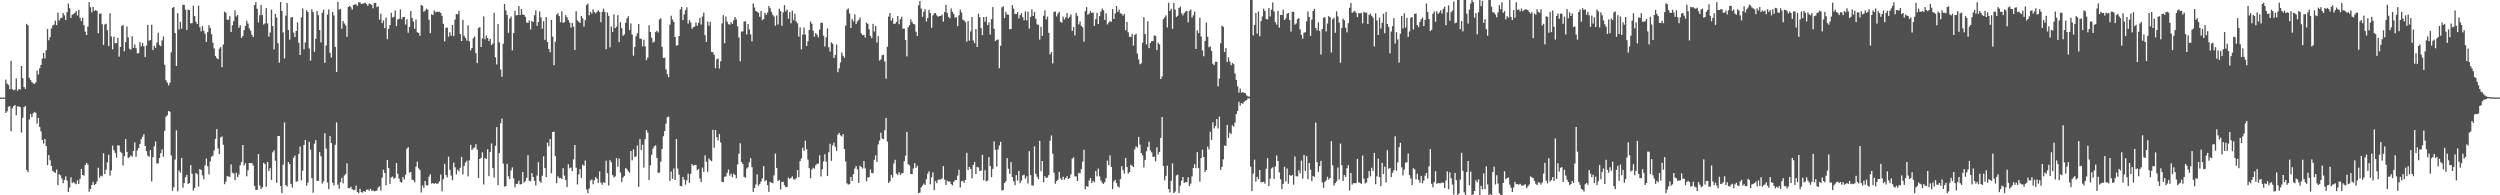 <svg xmlns="http://www.w3.org/2000/svg" width="1920" height="150"><path fill="#4f4f4f" d="M0 74.966h1v1H0zM1 74.963h1v1H1zM2 74.934h1v1H2zM3 74.889h1v1H3zM4 61.21h1v25.499H4zM5 64.241h1v21.268H5zM6 65.216h1v16.768H6zM7 68.434h1v13.023H7zM8 46.672h1v54.196H8zM9 68.507h1v14.677H9zM10 69.324h1v12.19H10zM11 68.815h1v11.831H11zM12 60.22h1v28.352H12zM13 69.734h1v11.912H13zM14 68.334h1v13.459H14zM15 68.833h1v13.383H15zM16 50.695h1v51.178H16zM17 60.077h1v30.335H17zM18 66.798h1v15.483H18zM19 68.25h1v13.084H19zM20 18.321h1v112.176H20zM21 19.421h1v112.847H21zM22 59.743h1v32.038H22zM23 61.499h1v25.998H23zM24 63.097h1v26.848H24zM25 64.012h1v23.057H25zM26 64.516h1v21.385H26zM27 63.337h1v23.343H27zM28 54.242h1v40.685H28zM29 57.23h1v33.355H29zM30 52.463h1v45.094H30zM31 49.858h1v51.118H31zM32 44.999h1v62.498H32zM33 40.725h1v69.581H33zM34 44.868h1v61.774H34zM35 38.553h1v73.608H35zM36 22.228h1v104.597H36zM37 30.91h1v88.193H37zM38 28.468h1v94.605H38zM39 21.932h1v105.484H39zM40 19.579h1v111.625H40zM41 18.935h1v113.075H41zM42 15.862h1v116.936H42zM43 19.271h1v110.979H43zM44 9.74h1v132.379H44zM45 15.785h1v117.983H45zM46 13.954h1v120.728H46zM47 13.656h1v123.399H47zM48 10.05h1v130.644H48zM49 11.8h1v126.365H49zM50 15.343h1v120.13H50zM51 9.39h1v129.32H51zM52 2.782h1v144.571H52zM53 6.31h1v137.725H53zM54 13.732h1v122.483H54zM55 11.235h1v129.427H55zM56 10.83h1v128.881H56zM57 9.837h1v130.956H57zM58 8.545h1v132.99H58zM59 11.949h1v126.594H59zM60 7.519h1v133.739H60zM61 13.745h1v123.638H61zM62 16.164h1v113.58H62zM63 13.662h1v120.774H63zM64 19.333h1v115.509H64zM65 24.304h1v102.433H65zM66 26.892h1v98.119H66zM67 20.453h1v105.918H67zM68 1.638h1v145.635H68zM69 5.544h1v139.573H69zM70 9.471h1v132.727H70zM71 5.363h1v134.313H71zM72 8.417h1v133.676H72zM73 7.735h1v133.566H73zM74 8.418h1v130.986H74zM75 25.51h1v103.324H75zM76 10.435h1v125.996H76zM77 10.372h1v124.516H77zM78 18.646h1v116.85H78zM79 34.494h1v83.181H79zM80 18.816h1v114.892H80zM81 18.211h1v112.124H81zM82 23.259h1v101.382H82zM83 35.413h1v83.407H83zM84 10.206h1v124.713H84zM85 28.013h1v102.886H85zM86 37.897h1v73.921H86zM87 28.18h1v87.178H87zM88 33.194h1v84.207H88zM89 33.081h1v87.904H89zM90 29.122h1v82.492H90zM91 43.471h1v68.315H91zM92 35.998h1v80.52H92zM93 20.067h1v97.364H93zM94 19.12h1v108.022H94zM95 39.296h1v80.699H95zM96 32.362h1v74.464H96zM97 20.332h1v96.36H97zM98 28.675h1v92.701H98zM99 37.422h1v83.189H99zM100 38.202h1v81.13H100zM101 27.835h1v92.411H101zM102 36.831h1v79.125H102zM103 34.195h1v75.189H103zM104 37.018h1v83.368H104zM105 41.006h1v74.563H105zM106 40.816h1v72.888H106zM107 32.285h1v78.353H107zM108 35.581h1v71.29H108zM109 33.061h1v72.015H109zM110 35.482h1v67.586H110zM111 43.841h1v68.282H111zM112 34.859h1v81.286H112zM113 19.08h1v100.485H113zM114 31.266h1v89.22H114zM115 30.695h1v84.578H115zM116 18.929h1v120.418H116zM117 38.511h1v82.227H117zM118 35.147h1v77.255H118zM119 36.708h1v71.948H119zM120 32.713h1v92.857H120zM121 25.138h1v100.295H121zM122 34.588h1v86.739H122zM123 35.508h1v82.108H123zM124 31.08h1v83.648H124zM125 28.005h1v92.316H125zM126 49.709h1v50.731H126zM127 61.661h1v27.998H127zM128 63.413h1v25.11H128zM129 65.561h1v19.71H129zM130 63.545h1v22.283H130zM131 40.151h1v79.174H131zM132 6.084h1v140.472H132zM133 5.34h1v138.427H133zM134 25.379h1v97.121H134zM135 50.706h1v49.414H135zM136 10.094h1v136.84H136zM137 22.637h1v108.269H137zM138 16.73h1v115.899H138zM139 22.044h1v99.237H139zM140 3.72h1v140.385H140zM141 3.832h1v136.744H141zM142 7.365h1v128.722H142zM143 22.975h1v111.271H143zM144 7.406h1v133.922H144zM145 7.742h1v132.759H145zM146 17.914h1v108.9H146zM147 17.84h1v115.697H147zM148 4.396h1v141.968H148zM149 12.352h1v132.002H149zM150 16.672h1v116.182H150zM151 18.418h1v115.418H151zM152 4.352h1v138.888H152zM153 20.869h1v108.983H153zM154 24.063h1v106.436H154zM155 20.091h1v114.623H155zM156 23.625h1v114.069H156zM157 25.98h1v101.084H157zM158 32.152h1v89.654H158zM159 24.71h1v103.029H159zM160 19.323h1v114.584H160zM161 21.517h1v102.442H161zM162 26.246h1v94.029H162zM163 32.721h1v86.856H163zM164 37.195h1v78.437H164zM165 42.948h1v63.717H165zM166 44.662h1v54.471H166zM167 45.48h1v68.483H167zM168 37.326h1v81.046H168zM169 36.164h1v69.357H169zM170 51.57h1v53.169H170zM171 34.184h1v77.006H171zM172 8.965h1v132.482H172zM173 9.842h1v129.612H173zM174 15.062h1v120.216H174zM175 15.289h1v120.326H175zM176 12.429h1v123.34H176zM177 24.615h1v101.593H177zM178 19.333h1v113.31H178zM179 16.28h1v116.865H179zM180 7.959h1v130.453H180zM181 12.667h1v119.994H181zM182 11.498h1v124.483H182zM183 21.335h1v112.663H183zM184 19.348h1v107.546H184zM185 29.086h1v95.384H185zM186 27.679h1v83.667H186zM187 23.123h1v103.89H187zM188 19.946h1v105.395H188zM189 15.934h1v119.486H189zM190 18.1h1v112.708H190zM191 21.858h1v103.324H191zM192 23.609h1v101.703H192zM193 26.717h1v98.497H193zM194 28.391h1v98.758H194zM195 3.869h1v138.933H195zM196 1.706h1v144.035H196zM197 6.717h1v139.192H197zM198 17.213h1v101.179H198zM199 11.688h1v130.8H199zM200 3.848h1v141.323H200zM201 11.61h1v132.23H201zM202 18.867h1v106.202H202zM203 18.039h1v107.954H203zM204 6.214h1v137.193H204zM205 18.011h1v106.357H205zM206 28.158h1v103.194H206zM207 24.935h1v104.26H207zM208 7.4h1v130.704H208zM209 20.065h1v96.919H209zM210 37.917h1v77.468H210zM211 10.714h1v112.746H211zM212 13.433h1v126.97H212zM213 33.196h1v71.247H213zM214 48.143h1v56.308H214zM215 1.608h1v141.184H215zM216 8.47h1v139.82H216zM217 24.939h1v101.51H217zM218 44.868h1v49.231H218zM219 12.025h1v130.169H219zM220 2.33h1v140.939H220zM221 23.105h1v101.347H221zM222 30.396h1v95.658H222zM223 13.511h1v127.772H223zM224 13.058h1v131.002H224zM225 25.038h1v96.16H225zM226 28.477h1v91.026H226zM227 23.78h1v115.849H227zM228 17.166h1v122.012H228zM229 32.81h1v85.434H229zM230 42.294h1v70.246H230zM231 13.367h1v125.176H231zM232 6.523h1v124.591H232zM233 37.82h1v73.502H233zM234 32.567h1v74.973H234zM235 7.836h1v134.782H235zM236 9.246h1v130.924H236zM237 37.172h1v71.704H237zM238 46.537h1v68.48H238zM239 7.169h1v129.624H239zM240 9.329h1v138.661H240zM241 39.854h1v70.487H241zM242 29.815h1v77.714H242zM243 8.444h1v130.454H243zM244 11.688h1v127.267H244zM245 23.084h1v93.761H245zM246 32.558h1v87.465H246zM247 9.763h1v131.119H247zM248 7.371h1v131.937H248zM249 48.277h1v54.013H249zM250 34.935h1v79.191H250zM251 11.144h1v128.989H251zM252 7.209h1v138.068H252zM253 40.546h1v63.938H253zM254 44.168h1v65.701H254zM255 9.185h1v131.208H255zM256 11.856h1v130.516H256zM257 36.038h1v75.165H257zM258 55.221h1v38.761H258zM259 1.41h1v140.414H259zM260 7.39h1v137.66H260zM261 6.795h1v133.146H261zM262 21.989h1v114.538H262zM263 16.164h1v124.673H263zM264 18.034h1v116.709H264zM265 19.499h1v114.168H265zM266 28.31h1v97.165H266zM267 5.305h1v139.16H267zM268 4.536h1v140.03H268zM269 5.586h1v137.84H269zM270 7.434h1v137.84H270zM271 3.798h1v142.329H271zM272 3.453h1v142.387H272zM273 3.298h1v139.261H273zM274 4.572h1v142.889H274zM275 1.682h1v146.672H275zM276 1.881h1v143.056H276zM277 3.072h1v144.434H277zM278 2.803h1v145.168H278zM279 2.531h1v144.154H279zM280 2.064h1v145.342H280zM281 3.093h1v142.738H281zM282 4.561h1v140.934H282zM283 2.636h1v143.874H283zM284 3.081h1v141.909H284zM285 3.827h1v142.717H285zM286 6.408h1v139.831H286zM287 2.312h1v144.66H287zM288 2.177h1v144.47H288zM289 5.496h1v140.864H289zM290 4.933h1v139.075H290zM291 15.036h1v128.075H291zM292 10.522h1v135.882H292zM293 17.755h1v118.648H293zM294 15.674h1v114.679H294zM295 21.652h1v111.226H295zM296 13.475h1v128.738H296zM297 30.112h1v92.806H297zM298 22.212h1v106.88H298zM299 19.286h1v121.987H299zM300 9.825h1v126.445H300zM301 13.491h1v122.073H301zM302 12.923h1v124.293H302zM303 7.925h1v128.604H303zM304 20.063h1v105.184H304zM305 14.993h1v118.471H305zM306 14.416h1v122.823H306zM307 7.217h1v132.452H307zM308 14.694h1v125.58H308zM309 13.063h1v122.856H309zM310 12.925h1v124.968H310zM311 18.867h1v115.325H311zM312 14.788h1v99.475H312zM313 25.117h1v87.892H313zM314 20.712h1v111.9H314zM315 8.427h1v123.622H315zM316 13.794h1v124.212H316zM317 16.52h1v121.892H317zM318 22.069h1v117.93H318zM319 14.984h1v113.054H319zM320 24.732h1v99.454H320zM321 25.296h1v104.015H321zM322 27.431h1v103.089H322zM323 3.827h1v144.051H323zM324 4.454h1v137.927H324zM325 8.955h1v135.342H325zM326 8.126h1v130.805H326zM327 6.583h1v135.722H327zM328 7.491h1v134.847H328zM329 15.137h1v120.599H329zM330 25.424h1v108.424H330zM331 10.956h1v129.989H331zM332 11.577h1v128.998H332zM333 8.011h1v133.275H333zM334 9.48h1v131.068H334zM335 8.836h1v132.515H335zM336 9.244h1v131.57H336zM337 8.955h1v130.391H337zM338 9.941h1v124.091H338zM339 12.135h1v134.784H339zM340 18.259h1v119.41H340zM341 31.813h1v94.017H341zM342 21.299h1v113.12H342zM343 21.146h1v115.076H343zM344 28.173h1v92.223H344zM345 24.746h1v105.59H345zM346 27.361h1v107.52H346zM347 19.192h1v119.248H347zM348 27.75h1v97.173H348zM349 14.994h1v113.536H349zM350 10.768h1v123.17H350zM351 10.981h1v119.329H351zM352 8.369h1v123.245H352zM353 26.168h1v102.65H353zM354 31.493h1v89.016H354zM355 15.267h1v118.712H355zM356 27.458h1v99.966H356zM357 29.012h1v95.794H357zM358 31.205h1v92.173H358zM359 19.466h1v115.94H359zM360 31.722h1v91.409H360zM361 38.66h1v72.549H361zM362 36.845h1v78.419H362zM363 29.458h1v84.442H363zM364 28.053h1v85.216H364zM365 40.816h1v69.909H365zM366 48.496h1v66.396H366zM367 21.579h1v115.061H367zM368 20.783h1v101.327H368zM369 36.105h1v85.079H369zM370 29.475h1v87.535H370zM371 12.602h1v129.079H371zM372 30.206h1v91.081H372zM373 27.306h1v94.904H373zM374 29.181h1v85.459H374zM375 31.547h1v103.796H375zM376 29.882h1v86.808H376zM377 34.625h1v75.551H377zM378 33.433h1v95.686H378zM379 9.884h1v126.466H379zM380 44.014h1v67.937H380zM381 49.437h1v48.186H381zM382 18.39h1v123.784H382zM383 32.56h1v84.991H383zM384 53.344h1v41.384H384zM385 58.952h1v32.147H385zM386 33.621h1v92.016H386zM387 3.097h1v140.215H387zM388 7.98h1v134.916H388zM389 11.507h1v114.288H389zM390 25.167h1v110.199H390zM391 14.328h1v123.202H391zM392 12.689h1v118.178H392zM393 38.663h1v89.903H393zM394 25.329h1v111.656H394zM395 8.291h1v135.602H395zM396 11.754h1v129.546H396zM397 11.626h1v129.457H397zM398 4.593h1v134.185H398zM399 11.575h1v130.118H399zM400 6.873h1v134.514H400zM401 11.05h1v120.99H401zM402 11.471h1v128.811H402zM403 12.935h1v126.106H403zM404 17.316h1v119.191H404zM405 17.565h1v101.688H405zM406 15.682h1v123.135H406zM407 22.62h1v116.631H407zM408 16.101h1v116.801H408zM409 16.95h1v119.006H409zM410 11.709h1v127.123H410zM411 8.008h1v134.506H411zM412 19.796h1v115H412zM413 16.932h1v107.682H413zM414 8.821h1v130.398H414zM415 13.366h1v127.027H415zM416 22.017h1v112.945H416zM417 16.343h1v103.702H417zM418 30.568h1v98.493H418zM419 13.12h1v122.914H419zM420 32.205h1v77.393H420zM421 37.583h1v74.814H421zM422 40.092h1v66.728H422zM423 15.35h1v117.699H423zM424 28.145h1v73.212H424zM425 50.077h1v51.049H425zM426 32.037h1v87.884H426zM427 11.195h1v129.573H427zM428 10.192h1v125.229H428zM429 12.401h1v124.431H429zM430 17.027h1v119.557H430zM431 8.711h1v128.774H431zM432 17.608h1v111.528H432zM433 17.014h1v117.869H433zM434 11.559h1v126.803H434zM435 13.266h1v130.399H435zM436 15.462h1v110.682H436zM437 17.352h1v111.879H437zM438 21.208h1v107.421H438zM439 17.569h1v113.879H439zM440 20.43h1v102.006H440zM441 38.402h1v72.98H441zM442 8.692h1v120.099H442zM443 15.672h1v126.014H443zM444 16.71h1v117.242H444zM445 17.633h1v112.205H445zM446 12.291h1v124.294H446zM447 14.092h1v112.375H447zM448 20.359h1v106.978H448zM449 15.465h1v107.816H449zM450 3.867h1v141.576H450zM451 2.741h1v145.56H451zM452 11.774h1v133.089H452zM453 9.05h1v129.524H453zM454 10.515h1v127.312H454zM455 7.194h1v134.323H455zM456 9.25h1v129.092H456zM457 10.299h1v125.755H457zM458 9.077h1v128.153H458zM459 7.889h1v132.479H459zM460 9.195h1v122.48H460zM461 17.027h1v123.259H461zM462 9.038h1v132.911H462zM463 6.611h1v133.429H463zM464 9.106h1v131.238H464zM465 37.77h1v85.61H465zM466 9.558h1v123.413H466zM467 12.189h1v130.249H467zM468 36.372h1v86.625H468zM469 20.306h1v104.293H469zM470 24.457h1v109.987H470zM471 11.123h1v125.154H471zM472 21.604h1v113.861H472zM473 20.458h1v100.972H473zM474 11.586h1v116.509H474zM475 32.298h1v89.512H475zM476 17.055h1v115.353H476zM477 21.682h1v118.215H477zM478 27.479h1v108.884H478zM479 26.426h1v108.628H479zM480 17.603h1v111.514H480zM481 14.115h1v115.806H481zM482 12.483h1v119.033H482zM483 23.088h1v109.538H483zM484 17.954h1v98.026H484zM485 26.55h1v96.566H485zM486 42.756h1v71.922H486zM487 36.015h1v84.49H487zM488 27.855h1v92.242H488zM489 25.595h1v86.196H489zM490 18.363h1v125.154H490zM491 29.632h1v77.169H491zM492 29.921h1v85.305H492zM493 35.626h1v75.483H493zM494 30.591h1v98.14H494zM495 35.608h1v71.229H495zM496 46.176h1v53.699H496zM497 44.178h1v57.706H497zM498 19.42h1v118.87H498zM499 24.601h1v102.442H499zM500 29.032h1v89.851H500zM501 32.706h1v81.434H501zM502 31.956h1v80.425H502zM503 24.533h1v87.09H503zM504 23.608h1v97.676H504zM505 24.986h1v107.885H505zM506 14.891h1v117.563H506zM507 14.075h1v110.062H507zM508 36.028h1v78.342H508zM509 44.515h1v60.147H509zM510 44.282h1v56.374H510zM511 53.224h1v41.744H511zM512 56.984h1v33.07H512zM513 59.291h1v30.261H513zM514 18.965h1v119.983H514zM515 12.109h1v119.613H515zM516 15.008h1v122.386H516zM517 16.782h1v112.619H517zM518 28.37h1v109.844H518zM519 35.14h1v71.623H519zM520 34.716h1v94.776H520zM521 27.691h1v106.432H521zM522 7.205h1v135.566H522zM523 5.378h1v137.709H523zM524 15.48h1v120.413H524zM525 11.078h1v126.872H525zM526 7.731h1v134.084H526zM527 5.565h1v132.856H527zM528 18.135h1v115.224H528zM529 15.46h1v124.977H529zM530 17.253h1v116.223H530zM531 22.089h1v103.973H531zM532 20.889h1v106.381H532zM533 20.382h1v106.337H533zM534 17.249h1v109.443H534zM535 19.76h1v110.99H535zM536 17.513h1v112.228H536zM537 13.718h1v123.413H537zM538 18.821h1v120.934H538zM539 12.685h1v116.054H539zM540 9.659h1v122.304H540zM541 26.992h1v92.29H541zM542 32.189h1v92.071H542zM543 16.546h1v115.389H543zM544 19.784h1v101.961H544zM545 16.798h1v106.24H545zM546 39.857h1v84.008H546zM547 40.072h1v59.61H547zM548 42.037h1v71.403H548zM549 52.379h1v47.533H549zM550 45.589h1v59.734H550zM551 44.951h1v62.976H551zM552 52.619h1v50.322H552zM553 47.096h1v62.373H553zM554 17.994h1v121.706H554zM555 11.61h1v128.236H555zM556 33.182h1v102.598H556zM557 12.63h1v122.846H557zM558 16.582h1v116.165H558zM559 18.599h1v111.609H559zM560 18.949h1v115.924H560zM561 16.967h1v116.437H561zM562 18.426h1v117.667H562zM563 15.626h1v117.717H563zM564 13.034h1v121.362H564zM565 14.879h1v122.042H565zM566 20.177h1v106.137H566zM567 28.768h1v89.357H567zM568 47.055h1v62.953H568zM569 24.244h1v100.177H569zM570 24.11h1v101.904H570zM571 16.599h1v119.188H571zM572 16.313h1v120.19H572zM573 26.46h1v102.981H573zM574 18.431h1v110.006H574zM575 22.621h1v102.012H575zM576 26.379h1v95.143H576zM577 31.738h1v96.734H577zM578 2.675h1v144.661H578zM579 5.716h1v138.645H579zM580 8.432h1v133.257H580zM581 9.13h1v124.796H581zM582 9.807h1v132.771H582zM583 12.861h1v128.575H583zM584 8.402h1v131.072H584zM585 15.464h1v121.525H585zM586 14.691h1v112.905H586zM587 9.823h1v129.496H587zM588 11.421h1v126.852H588zM589 9.633h1v132.584H589zM590 4.581h1v142.783H590zM591 6.295h1v133.356H591zM592 9.054h1v131.324H592zM593 11.309h1v129.338H593zM594 12.653h1v121.984H594zM595 19.694h1v98.294H595zM596 11.88h1v117.09H596zM597 18.806h1v120.246H597zM598 6.672h1v131.503H598zM599 8.502h1v137.052H599zM600 19.8h1v119.935H600zM601 9.53h1v130.063H601zM602 3.96h1v138.303H602zM603 8.681h1v135.128H603zM604 7.294h1v136.233H604zM605 14.331h1v122.085H605zM606 9.28h1v128.096H606zM607 17.873h1v118.776H607zM608 8.194h1v127.284H608zM609 15.517h1v122.178H609zM610 10.547h1v127.395H610zM611 16.442h1v120.348H611zM612 17.899h1v112.74H612zM613 28.17h1v107.9H613zM614 21.014h1v102.739H614zM615 37.927h1v83.781H615zM616 26.592h1v86.849H616zM617 21.156h1v94.694H617zM618 26.558h1v81.461H618zM619 35.373h1v79.31H619zM620 31.673h1v90.943H620zM621 23.016h1v106.106H621zM622 16.538h1v120.3H622zM623 18.201h1v112.053H623zM624 23.483h1v105.344H624zM625 28.137h1v101.446H625zM626 25.292h1v101.58H626zM627 26.611h1v99.225H627zM628 28.677h1v96.957H628zM629 22.687h1v96.626H629zM630 17.448h1v118.072H630zM631 17.511h1v112.49H631zM632 27.401h1v96.616H632zM633 35.703h1v82.785H633zM634 28.654h1v95.427H634zM635 21.794h1v113.38H635zM636 36.288h1v80.648H636zM637 39.696h1v70.672H637zM638 32.548h1v90.931H638zM639 33.553h1v78.129H639zM640 44.642h1v64.896H640zM641 42.296h1v70.435H641zM642 34.21h1v81.675H642zM643 55.424h1v48.036H643zM644 52.482h1v49.629H644zM645 47.944h1v56.049H645zM646 40.38h1v64.494H646zM647 42.781h1v60.218H647zM648 44.412h1v70.041H648zM649 19.704h1v104.343H649zM650 7.44h1v133.337H650zM651 6.451h1v135.316H651zM652 10.361h1v131.032H652zM653 21.464h1v114.409H653zM654 14.758h1v124.225H654zM655 16.39h1v117.36H655zM656 11.076h1v118.34H656zM657 18.407h1v109.156H657zM658 16.484h1v113.574H658zM659 15.331h1v125.176H659zM660 13.421h1v113.86H660zM661 25.599h1v102.667H661zM662 27.087h1v102.334H662zM663 26.685h1v97.019H663zM664 28.87h1v100.481H664zM665 17.325h1v121.907H665zM666 18.314h1v117.955H666zM667 22.477h1v113.56H667zM668 27.536h1v102.618H668zM669 29.327h1v103.5H669zM670 18.349h1v114.711H670zM671 24.147h1v98.548H671zM672 19.89h1v99.423H672zM673 32.643h1v91.702H673zM674 27.691h1v83.196H674zM675 46.491h1v61.454H675zM676 45.672h1v56.245H676zM677 42.374h1v63.897H677zM678 42.057h1v64.915H678zM679 47.172h1v52.892H679zM680 60.44h1v30.124H680zM681 35.968h1v72.788H681zM682 12.738h1v127.767H682zM683 9.967h1v129.35H683zM684 15.897h1v118.392H684zM685 13.977h1v122.349H685zM686 18.321h1v107.199H686zM687 18.17h1v104.539H687zM688 16.751h1v116.605H688zM689 12.229h1v122.09H689zM690 18.603h1v113.611H690zM691 14.744h1v119.52H691zM692 12.82h1v120.387H692zM693 22.066h1v110.773H693zM694 21.978h1v101.832H694zM695 30.665h1v88.88H695zM696 43.303h1v57.984H696zM697 20.93h1v105.227H697zM698 19.325h1v107.695H698zM699 14.847h1v118.781H699zM700 16.942h1v116.918H700zM701 18.38h1v111.045H701zM702 18.756h1v106.512H702zM703 24.382h1v104.584H703zM704 27.598h1v99.668H704zM705 4.017h1v144.265H705zM706 0.743h1v147.154H706zM707 6.61h1v137.355H707zM708 12.899h1v129.633H708zM709 9.031h1v131.909H709zM710 7.079h1v134.966H710zM711 16.52h1v121.129H711zM712 13.908h1v119.467H712zM713 7.523h1v124.085H713zM714 9.973h1v131.616H714zM715 21.322h1v114.856H715zM716 11.784h1v120.559H716zM717 10.175h1v135.968H717zM718 10.041h1v128.96H718zM719 11.825h1v128.884H719zM720 12.871h1v125.219H720zM721 12.291h1v125.615H721zM722 12.296h1v125.545H722zM723 11.147h1v125.857H723zM724 16.59h1v111.019H724zM725 9.281h1v128.749H725zM726 3.73h1v138.325H726zM727 9.864h1v128.902H727zM728 12.943h1v126.559H728zM729 14.12h1v125.227H729zM730 6.512h1v134.887H730zM731 8.997h1v133.379H731zM732 10.677h1v129.002H732zM733 13.563h1v124.842H733zM734 13.136h1v125.125H734zM735 20.058h1v114.797H735zM736 11.718h1v118.631H736zM737 7.311h1v136.701H737zM738 9.625h1v129.705H738zM739 15.043h1v123.737H739zM740 15.756h1v124.697H740zM741 17.077h1v121.114H741zM742 31.98h1v85.379H742zM743 16.16h1v114.342H743zM744 31.157h1v97.072H744zM745 24.146h1v105.609H745zM746 13.036h1v123.902H746zM747 31.129h1v95.545H747zM748 33.175h1v91.134H748zM749 22.309h1v111.311H749zM750 36.102h1v92.019H750zM751 10.528h1v118.147H751zM752 13.271h1v118.032H752zM753 21.627h1v109.402H753zM754 26.93h1v92.006H754zM755 13.033h1v125.491H755zM756 16.626h1v114.132H756zM757 12.931h1v126.29H757zM758 19.27h1v119.505H758zM759 17.216h1v103.386H759zM760 26.551h1v101.064H760zM761 14.756h1v121.357H761zM762 5.416h1v124.307H762zM763 22.178h1v86.409H763zM764 31.525h1v83.49H764zM765 30.611h1v97.224H765zM766 30.3h1v84.568H766zM767 52.384h1v59.321H767zM768 35.107h1v73.808H768zM769 5.633h1v140.75H769zM770 4.772h1v141.044H770zM771 13.911h1v126.657H771zM772 9.113h1v130.216H772zM773 11.088h1v110.362H773zM774 11.269h1v118.332H774zM775 22.419h1v111.165H775zM776 22.343h1v102.102H776zM777 3.895h1v132.096H777zM778 6.598h1v132.643H778zM779 10.65h1v131.592H779zM780 10.805h1v123.644H780zM781 9.299h1v129.378H781zM782 14.195h1v117.052H782zM783 11.607h1v129.11H783zM784 10.114h1v128.614H784zM785 13.268h1v121.463H785zM786 15.616h1v118.504H786zM787 8.778h1v128.39H787zM788 15.658h1v119.768H788zM789 8.949h1v132.042H789zM790 21.908h1v94.229H790zM791 12.946h1v121.528H791zM792 7.154h1v135.165H792zM793 12.27h1v130.304H793zM794 9.08h1v103.348H794zM795 14.381h1v119.098H795zM796 18.71h1v117.033H796zM797 19.049h1v118.574H797zM798 30.435h1v77.767H798zM799 20.652h1v110.779H799zM800 27.56h1v96.083H800zM801 12.114h1v127.942H801zM802 7.939h1v127.323H802zM803 14.9h1v121.822H803zM804 12.714h1v123.602H804zM805 25.265h1v109.188H805zM806 41.786h1v66.286H806zM807 39.962h1v64.092H807zM808 48.674h1v69.412H808zM809 9.154h1v123.487H809zM810 8.791h1v132.242H810zM811 12.664h1v126.443H811zM812 10.434h1v127.611H812zM813 8.998h1v122.949H813zM814 16.757h1v120.171H814zM815 17.42h1v120.822H815zM816 12.823h1v122.899H816zM817 14.955h1v123.01H817zM818 13.32h1v123.378H818zM819 10.087h1v125.249H819zM820 14.119h1v123.297H820zM821 12.857h1v123.939H821zM822 11.043h1v122.829H822zM823 23.743h1v98.082H823zM824 20.611h1v100.285H824zM825 27.24h1v108.24H825zM826 9.859h1v125.666H826zM827 12.132h1v126.942H827zM828 18.666h1v114.095H828zM829 16.543h1v116.681H829zM830 19.898h1v109.927H830zM831 20.981h1v103.164H831zM832 32.077h1v82.901H832zM833 8.554h1v136.799H833zM834 5.503h1v137.426H834zM835 11.366h1v132.154H835zM836 10.349h1v128.286H836zM837 8.481h1v128.298H837zM838 9.951h1v130.682H838zM839 9.572h1v129.312H839zM840 19.865h1v120.172H840zM841 14.699h1v116.649H841zM842 9.893h1v125.603H842zM843 18.47h1v111.014H843zM844 12.337h1v123.15H844zM845 8.797h1v129.796H845zM846 6.57h1v133.744H846zM847 7.882h1v133.449H847zM848 15.324h1v124.54H848zM849 10.202h1v126.63H849zM850 18.775h1v104.637H850zM851 17.306h1v109.545H851zM852 16.232h1v103.103H852zM853 16.74h1v111.467H853zM854 6.934h1v138.306H854zM855 14.592h1v124.748H855zM856 10.349h1v127.715H856zM857 4.632h1v136.004H857zM858 9.096h1v134.046H858zM859 7.352h1v136.622H859zM860 10.229h1v127.331H860zM861 10.593h1v117.09H861zM862 12.119h1v118.496H862zM863 10.692h1v122.558H863zM864 23.174h1v98.121H864zM865 16.79h1v111.447H865zM866 24.812h1v108.493H866zM867 28.278h1v103.822H867zM868 28.327h1v98.166H868zM869 25.98h1v101.331H869zM870 35.067h1v93.171H870zM871 26.879h1v87.869H871zM872 25.842h1v86.556H872zM873 41.11h1v72.228H873zM874 45.605h1v59.549H874zM875 49.331h1v61.705H875zM876 48.573h1v68.96H876zM877 32.843h1v86.376H877zM878 13.165h1v115.433H878zM879 26.178h1v96.756H879zM880 34.12h1v82.029H880zM881 16.31h1v96.52H881zM882 36.956h1v71.833H882zM883 32.983h1v82.538H883zM884 31.471h1v85.515H884zM885 31.575h1v88.892H885zM886 27.151h1v93.169H886zM887 27.645h1v96.233H887zM888 38.485h1v74.668H888zM889 32.757h1v85.891H889zM890 34.044h1v82.648H890zM891 60.704h1v45.158H891zM892 58.759h1v31.123H892zM893 14.69h1v112.79H893zM894 13.329h1v125.292H894zM895 11.767h1v123.283H895zM896 21.092h1v106.132H896zM897 2.088h1v143.107H897zM898 8.388h1v139.368H898zM899 6.686h1v132.219H899zM900 22.144h1v103.413H900zM901 2.327h1v145.959H901zM902 7.356h1v139.822H902zM903 13.011h1v121.709H903zM904 12.133h1v121.971H904zM905 6.103h1v142.191H905zM906 5.079h1v137.557H906zM907 10.238h1v128.49H907zM908 11.813h1v124.114H908zM909 10.108h1v130.496H909zM910 8.741h1v131.036H910zM911 8.409h1v131.499H911zM912 17.13h1v118.956H912zM913 8.375h1v134.562H913zM914 7.267h1v133.735H914zM915 13.528h1v121.943H915zM916 11.726h1v117.32H916zM917 8.844h1v117.334H917zM918 37.57h1v91.605H918zM919 23.235h1v93.601H919zM920 25.447h1v103.704H920zM921 13.667h1v125.781H921zM922 27.993h1v93.364H922zM923 38.747h1v76.218H923zM924 43.237h1v77.439H924zM925 31.375h1v100.685H925zM926 17.341h1v113.282H926zM927 28.227h1v84.368H927zM928 36.277h1v78.538H928zM929 35.638h1v65.566H929zM930 39.103h1v68.353H930zM931 48.943h1v44.946H931zM932 50.011h1v48.637H932zM933 47.517h1v49.198H933zM934 47.48h1v43.959H934zM935 66.32h1v32.354H935zM936 60.333h1v29.21H936zM937 33.224h1v97.244H937zM938 19.656h1v108.561H938zM939 20.611h1v101.793H939zM940 39.933h1v71.881H940zM941 36.897h1v75.093H941zM942 47.592h1v48.319H942zM943 43.994h1v61.862H943zM944 47.162h1v54.685H944zM945 50.173h1v52.813H945zM946 48.313h1v47.927H946zM947 49.284h1v47.986H947zM948 56.49h1v37.664H948zM949 61.33h1v26.326H949zM950 66.266h1v18.943H950zM951 71.176h1v6.995H951zM952 68.045h1v13.05H952zM953 71.196h1v7.904H953zM954 70.672h1v9.137H954zM955 71.369h1v6.901H955zM956 71.546h1v5.813H956zM957 73.331h1v3.529H957zM958 73.991h1v1.443H958zM959 74.225h1v1.447H959zM960 -2.984h1v130.937H960zM961 -5.906h1v152.69H961zM962 27.228h1v106.12H962zM963 19.135h1v103.469H963zM964 9.902h1v129.615H964zM965 25.809h1v109.958H965zM966 8.789h1v128.899H966zM967 27.798h1v102.741H967zM968 16.244h1v123.745H968zM969 12.63h1v127.313H969zM970 6.621h1v133.067H970zM971 8.456h1v132.596H971zM972 14.652h1v114.912H972zM973 14.974h1v106.476H973zM974 6.192h1v136.718H974zM975 12.57h1v124.633H975zM976 7.447h1v121.943H976zM977 1.9h1v126.581H977zM978 8.804h1v128.613H978zM979 17.054h1v110.736H979zM980 18.881h1v100.528H980zM981 8.421h1v115.207H981zM982 21.188h1v111.149H982zM983 11.463h1v126.235H983zM984 11.583h1v133.606H984zM985 7.477h1v133.763H985zM986 15.348h1v112.747H986zM987 14.106h1v125.278H987zM988 10.461h1v118.909H988zM989 9.959h1v131.089H989zM990 15.419h1v118.934H990zM991 24.291h1v110.88H991zM992 8.947h1v125.392H992zM993 9.17h1v132.689H993zM994 18.895h1v101.313H994zM995 17.976h1v117.32H995zM996 14.696h1v120.881H996zM997 13.851h1v117.004H997zM998 22.554h1v110.547H998zM999 26.778h1v96.55H999zM1000 29.678h1v107.502H1000zM1001 25.093h1v93.9H1001zM1002 24.801h1v106.497H1002zM1003 16.434h1v103.486H1003zM1004 8.818h1v128.871H1004zM1005 13.074h1v112.131H1005zM1006 27.586h1v102.672H1006zM1007 15.067h1v124.034H1007zM1008 8.434h1v126.673H1008zM1009 6.684h1v129.213H1009zM1010 21.514h1v72.64H1010zM1011 23.349h1v101.179H1011zM1012 17.213h1v114.821H1012zM1013 23.699h1v103.984H1013zM1014 41.89h1v81.661H1014zM1015 22.271h1v117.865H1015zM1016 13.739h1v130.459H1016zM1017 13.098h1v126.623H1017zM1018 24.163h1v114.423H1018zM1019 18.032h1v117.734H1019zM1020 12.363h1v125.564H1020zM1021 13.24h1v123.468H1021zM1022 40.27h1v68.122H1022zM1023 14.811h1v112.217H1023zM1024 13.581h1v128.918H1024zM1025 25.179h1v115.443H1025zM1026 8.682h1v130.619H1026zM1027 12.651h1v116H1027zM1028 17.341h1v120.565H1028zM1029 48.187h1v62.078H1029zM1030 21.572h1v105.24H1030zM1031 14.281h1v124.731H1031zM1032 15.614h1v118.855H1032zM1033 21.32h1v114.56H1033zM1034 24.84h1v104.409H1034zM1035 17.792h1v109.019H1035zM1036 5.98h1v140.311H1036zM1037 2.303h1v130.487H1037zM1038 9.939h1v131.837H1038zM1039 8.911h1v131.69H1039zM1040 8.356h1v132.38H1040zM1041 9.875h1v130.716H1041zM1042 13.11h1v108.971H1042zM1043 10.078h1v129.965H1043zM1044 10.251h1v130.18H1044zM1045 9.857h1v131.368H1045zM1046 17.981h1v101.479H1046zM1047 9.001h1v128.287H1047zM1048 9.832h1v131.045H1048zM1049 9.602h1v130.589H1049zM1050 18.44h1v118.31H1050zM1051 11.514h1v119.857H1051zM1052 10.435h1v125.033H1052zM1053 12.199h1v116.628H1053zM1054 13.589h1v117.622H1054zM1055 35.664h1v81.766H1055zM1056 10.289h1v131.216H1056zM1057 15.651h1v119.767H1057zM1058 26.88h1v94.943H1058zM1059 13.513h1v122.524H1059zM1060 21.907h1v121.024H1060zM1061 17.484h1v107.624H1061zM1062 10.542h1v123.214H1062zM1063 25.543h1v102.445H1063zM1064 9.158h1v130.993H1064zM1065 18.488h1v96.849H1065zM1066 20.656h1v108.943H1066zM1067 40.935h1v88.018H1067zM1068 24.22h1v111.777H1068zM1069 20.141h1v112.539H1069zM1070 13.923h1v116.903H1070zM1071 33.471h1v71.184H1071zM1072 24.694h1v106.378H1072zM1073 30.243h1v94.488H1073zM1074 48.086h1v64.945H1074zM1075 25.893h1v83.787H1075zM1076 12.245h1v116.271H1076zM1077 21.813h1v112.932H1077zM1078 10.201h1v119.994H1078zM1079 21.152h1v103.734H1079zM1080 13.692h1v111.004H1080zM1081 28.324h1v89.546H1081zM1082 24.109h1v110.37H1082zM1083 13.651h1v123.471H1083zM1084 13.044h1v129.104H1084zM1085 22.654h1v106.555H1085zM1086 10.65h1v119.476H1086zM1087 10.394h1v127.409H1087zM1088 19.286h1v114.178H1088zM1089 20.816h1v117.388H1089zM1090 16.899h1v123.437H1090zM1091 14.817h1v120.297H1091zM1092 13.418h1v127.379H1092zM1093 20.004h1v118.674H1093zM1094 15.332h1v119.525H1094zM1095 2.678h1v130.119H1095zM1096 9.168h1v127.909H1096zM1097 14.603h1v113.191H1097zM1098 23.897h1v90.634H1098zM1099 22.871h1v118.241H1099zM1100 10.519h1v133.319H1100zM1101 8.783h1v131.125H1101zM1102 16.678h1v114.805H1102zM1103 8.571h1v132.553H1103zM1104 10.661h1v129.994H1104zM1105 9.541h1v131.189H1105zM1106 7.893h1v132.851H1106zM1107 10.407h1v129.716H1107zM1108 6.703h1v133.723H1108zM1109 5.12h1v139.327H1109zM1110 19.331h1v119.334H1110zM1111 9.448h1v122.203H1111zM1112 4.09h1v141.221H1112zM1113 15.927h1v116.424H1113zM1114 9.299h1v127.629H1114zM1115 8.107h1v133.607H1115zM1116 1.153h1v148.308H1116zM1117 17.863h1v114.971H1117zM1118 17.304h1v121.124H1118zM1119 -4.141h1v154.163H1119zM1120 -1.081h1v149.733H1120zM1121 22.424h1v115.46H1121zM1122 16.19h1v101.148H1122zM1123 24.098h1v107.109H1123zM1124 -0.097h1v147.819H1124zM1125 -2.258h1v161.451H1125zM1126 10.478h1v121.591H1126zM1127 18.147h1v105.5H1127zM1128 7.338h1v134.944H1128zM1129 2.708h1v129.079H1129zM1130 -3.261h1v156.925H1130zM1131 1.654h1v147.492H1131zM1132 13.613h1v133.079H1132zM1133 10.1h1v128.368H1133zM1134 26.385h1v113.649H1134zM1135 9.332h1v128.459H1135zM1136 -0.446h1v156.283H1136zM1137 4.754h1v137.963H1137zM1138 0.614h1v144.678H1138zM1139 17.563h1v115.562H1139zM1140 14.675h1v130.53H1140zM1141 22.358h1v105.491H1141zM1142 27.389h1v114.217H1142zM1143 -7.493h1v157.413H1143zM1144 -0.484h1v149.421H1144zM1145 5.169h1v146.9H1145zM1146 9.421h1v122.631H1146zM1147 9.651h1v118.35H1147zM1148 11.125h1v130.568H1148zM1149 13.292h1v121.271H1149zM1150 9.498h1v131.525H1150zM1151 4.004h1v144.473H1151zM1152 7.09h1v142.523H1152zM1153 1.742h1v148.279H1153zM1154 9.853h1v130.646H1154zM1155 8.496h1v123.043H1155zM1156 14.882h1v122.754H1156zM1157 12.385h1v124.322H1157zM1158 13.554h1v122.788H1158zM1159 -4.973h1v146.739H1159zM1160 13.052h1v131.144H1160zM1161 15.413h1v132.071H1161zM1162 7.843h1v136.202H1162zM1163 13.63h1v126.038H1163zM1164 1.736h1v139.804H1164zM1165 7.617h1v133.688H1165zM1166 7.213h1v134.698H1166zM1167 8.737h1v132.416H1167zM1168 6.549h1v135.816H1168zM1169 8.668h1v134.012H1169zM1170 7.723h1v134.203H1170zM1171 7.19h1v134.368H1171zM1172 7.36h1v137.203H1172zM1173 7.729h1v135.376H1173zM1174 9.308h1v132.384H1174zM1175 10.384h1v125.101H1175zM1176 9.401h1v126.894H1176zM1177 29.303h1v107.465H1177zM1178 10.338h1v128.577H1178zM1179 11.282h1v129.885H1179zM1180 7.089h1v135.109H1180zM1181 9.149h1v130.803H1181zM1182 9.837h1v130.494H1182zM1183 7.054h1v134.723H1183zM1184 19.487h1v120.65H1184zM1185 18.221h1v115.053H1185zM1186 34.042h1v91.062H1186zM1187 12.505h1v126.245H1187zM1188 12.92h1v127.933H1188zM1189 25.12h1v96.383H1189zM1190 9.129h1v130.271H1190zM1191 24.67h1v113.639H1191zM1192 8.059h1v127.868H1192zM1193 20.586h1v118.356H1193zM1194 30.423h1v75.913H1194zM1195 12.236h1v125.175H1195zM1196 10.462h1v114.945H1196zM1197 14.425h1v117.426H1197zM1198 10.433h1v118.426H1198zM1199 10.536h1v117.828H1199zM1200 18.284h1v121.512H1200zM1201 12.735h1v117.707H1201zM1202 26.5h1v108.314H1202zM1203 6.941h1v131.088H1203zM1204 14.027h1v125.784H1204zM1205 9.521h1v132.732H1205zM1206 12.305h1v128.987H1206zM1207 10.33h1v128.637H1207zM1208 20.787h1v119.833H1208zM1209 20.336h1v105.308H1209zM1210 26.595h1v70.925H1210zM1211 30.439h1v86.06H1211zM1212 9.286h1v130.414H1212zM1213 7.364h1v134.588H1213zM1214 16.639h1v128.457H1214zM1215 6.234h1v139.482H1215zM1216 7.66h1v139.432H1216zM1217 7.152h1v134.365H1217zM1218 11.267h1v129.225H1218zM1219 9.13h1v132.811H1219zM1220 11.84h1v118.766H1220zM1221 20.633h1v112.738H1221zM1222 11.917h1v124.207H1222zM1223 18.09h1v116.09H1223zM1224 13.308h1v127.256H1224zM1225 20.755h1v114.879H1225zM1226 7.345h1v134.853H1226zM1227 8.695h1v130.544H1227zM1228 21.048h1v105.682H1228zM1229 9.485h1v128.078H1229zM1230 11.768h1v120.189H1230zM1231 15.639h1v113.735H1231zM1232 18.638h1v122.749H1232zM1233 20.462h1v102.274H1233zM1234 26.011h1v104.464H1234zM1235 14.899h1v117.694H1235zM1236 25.539h1v102.937H1236zM1237 14.287h1v116.846H1237zM1238 15.373h1v108.747H1238zM1239 9.529h1v133.494H1239zM1240 8.75h1v136.571H1240zM1241 28.198h1v102.236H1241zM1242 11.586h1v115.707H1242zM1243 26.126h1v112.71H1243zM1244 12.669h1v113.697H1244zM1245 26.828h1v107.769H1245zM1246 17.1h1v113.367H1246zM1247 18.956h1v121.441H1247zM1248 13.077h1v124.51H1248zM1249 30.863h1v90.088H1249zM1250 40.35h1v68.971H1250zM1251 35.614h1v83.551H1251zM1252 27.467h1v104.224H1252zM1253 15.867h1v115.087H1253zM1254 10.112h1v115.96H1254zM1255 21.872h1v112.751H1255zM1256 17.139h1v114.067H1256zM1257 33.324h1v74.903H1257zM1258 13.294h1v120.268H1258zM1259 13.804h1v123.087H1259zM1260 10.063h1v126.751H1260zM1261 16.624h1v113.323H1261zM1262 16.601h1v116.232H1262zM1263 16.342h1v125.69H1263zM1264 14.566h1v125.965H1264zM1265 24.19h1v92.252H1265zM1266 34.091h1v82.461H1266zM1267 12.863h1v120.894H1267zM1268 18.77h1v103.402H1268zM1269 30.709h1v103.969H1269zM1270 11.591h1v125.59H1270zM1271 7.531h1v133.691H1271zM1272 10.63h1v128.309H1272zM1273 12.345h1v127.688H1273zM1274 17.593h1v115.347H1274zM1275 17.687h1v121.003H1275zM1276 15.93h1v109.111H1276zM1277 17.847h1v112.448H1277zM1278 9.325h1v111.286H1278zM1279 2.574h1v145.703H1279zM1280 3.216h1v142.338H1280zM1281 7.807h1v135.423H1281zM1282 9.68h1v129.605H1282zM1283 9.946h1v132.576H1283zM1284 7.502h1v134.077H1284zM1285 9.6h1v123.279H1285zM1286 12.895h1v123.441H1286zM1287 7.874h1v129.032H1287zM1288 13.264h1v125.579H1288zM1289 17.816h1v120.87H1289zM1290 13.292h1v125.265H1290zM1291 10.376h1v122.817H1291zM1292 9.869h1v127.386H1292zM1293 12.047h1v125.195H1293zM1294 14.343h1v127.91H1294zM1295 3.616h1v136.063H1295zM1296 8.59h1v130.194H1296zM1297 31.012h1v108.765H1297zM1298 5.285h1v138.072H1298zM1299 5.671h1v137.238H1299zM1300 5.548h1v134.064H1300zM1301 6.442h1v136.844H1301zM1302 6.693h1v137.201H1302zM1303 5.928h1v140.8H1303zM1304 8.635h1v131.199H1304zM1305 10.815h1v130.994H1305zM1306 7.247h1v136.593H1306zM1307 6.673h1v136.386H1307zM1308 13.546h1v108.802H1308zM1309 13.042h1v128.709H1309zM1310 9.058h1v130.05H1310zM1311 7.634h1v131.258H1311zM1312 3.289h1v140.016H1312zM1313 12.138h1v131.281H1313zM1314 16.338h1v110.746H1314zM1315 13.709h1v125.729H1315zM1316 10.187h1v132.078H1316zM1317 19.086h1v121.205H1317zM1318 1.704h1v140.805H1318zM1319 7.638h1v136.931H1319zM1320 7.707h1v128.057H1320zM1321 7.143h1v134.143H1321zM1322 7.084h1v134.034H1322zM1323 9.759h1v130.226H1323zM1324 9.665h1v125.69H1324zM1325 8.034h1v134.117H1325zM1326 11.096h1v128.901H1326zM1327 7.872h1v135.138H1327zM1328 4.482h1v138.82H1328zM1329 4.494h1v137.379H1329zM1330 8.391h1v132.697H1330zM1331 7.21h1v137.289H1331zM1332 10.368h1v131.201H1332zM1333 11.303h1v129.061H1333zM1334 7.183h1v135.271H1334zM1335 7.995h1v134.844H1335zM1336 11.833h1v127.642H1336zM1337 15.643h1v122.45H1337zM1338 8.627h1v133.879H1338zM1339 4.814h1v136.69H1339zM1340 9.573h1v133.416H1340zM1341 7.152h1v135.804H1341zM1342 5.794h1v131.536H1342zM1343 3.528h1v134.672H1343zM1344 4.26h1v140.228H1344zM1345 5.712h1v135.909H1345zM1346 6.451h1v134.812H1346zM1347 7.101h1v133.487H1347zM1348 10.901h1v128.567H1348zM1349 6.437h1v136.674H1349zM1350 8h1v130.552H1350zM1351 5.396h1v137.42H1351zM1352 9.214h1v126.939H1352zM1353 7.927h1v135.43H1353zM1354 8.786h1v133.489H1354zM1355 8.068h1v133.558H1355zM1356 10.948h1v129.1H1356zM1357 7.055h1v135.578H1357zM1358 9.063h1v135.129H1358zM1359 7.755h1v128.231H1359zM1360 11.771h1v128.164H1360zM1361 7.099h1v133.393H1361zM1362 10.547h1v132.244H1362zM1363 6.032h1v138.732H1363zM1364 6.328h1v137.017H1364zM1365 9.564h1v134.786H1365zM1366 9.813h1v133.097H1366zM1367 6.336h1v138.75H1367zM1368 8.013h1v131.203H1368zM1369 17.113h1v119.751H1369zM1370 7.477h1v135.398H1370zM1371 7.615h1v135.475H1371zM1372 8.605h1v136.116H1372zM1373 10.344h1v132.953H1373zM1374 8.836h1v127.04H1374zM1375 10.103h1v130.562H1375zM1376 14.537h1v106.708H1376zM1377 8.956h1v114.104H1377zM1378 8.648h1v133.417H1378zM1379 21.219h1v115.575H1379zM1380 9.878h1v130.089H1380zM1381 28.286h1v90.714H1381zM1382 14.974h1v130.395H1382zM1383 8.836h1v134.441H1383zM1384 13.993h1v122.463H1384zM1385 8.342h1v131.777H1385zM1386 9.833h1v129.585H1386zM1387 16.489h1v119.71H1387zM1388 9.537h1v129.131H1388zM1389 11.015h1v129.115H1389zM1390 11.721h1v130.165H1390zM1391 10.048h1v129.49H1391zM1392 22.481h1v95.723H1392zM1393 12.39h1v127.561H1393zM1394 11.872h1v125.744H1394zM1395 10.007h1v133.04H1395zM1396 9.485h1v134.08H1396zM1397 8.134h1v131.578H1397zM1398 8.856h1v131.789H1398zM1399 24.137h1v112.132H1399zM1400 14.982h1v124.03H1400zM1401 9.122h1v130.879H1401zM1402 12.452h1v122.507H1402zM1403 17.822h1v113.21H1403zM1404 18.968h1v99.639H1404zM1405 16.538h1v123.629H1405zM1406 12.69h1v127.472H1406zM1407 2.061h1v143.942H1407zM1408 8.93h1v133.49H1408zM1409 7.415h1v133.571H1409zM1410 9.27h1v130.599H1410zM1411 10.017h1v129.546H1411zM1412 11.53h1v129.068H1412zM1413 9.4h1v130.394H1413zM1414 9.496h1v132.32H1414zM1415 11.619h1v128.357H1415zM1416 8.532h1v133.38H1416zM1417 9.426h1v131.771H1417zM1418 6.422h1v134.197H1418zM1419 8.791h1v132.468H1419zM1420 13.883h1v125.086H1420zM1421 12.897h1v128.566H1421zM1422 7.259h1v133.798H1422zM1423 11.22h1v130.197H1423zM1424 8.196h1v132.559H1424zM1425 16.932h1v118.084H1425zM1426 9.589h1v130.277H1426zM1427 9.489h1v131.358H1427zM1428 13.437h1v98.735H1428zM1429 8.625h1v132.07H1429zM1430 10.983h1v131.567H1430zM1431 10.42h1v128.403H1431zM1432 8.029h1v133.832H1432zM1433 9.827h1v128.152H1433zM1434 9.059h1v133.466H1434zM1435 7.096h1v136.286H1435zM1436 34.913h1v98.998H1436zM1437 11.506h1v119.771H1437zM1438 8.047h1v134.206H1438zM1439 9.253h1v127.251H1439zM1440 6.502h1v136.595H1440zM1441 18.122h1v121.622H1441zM1442 8.502h1v129H1442zM1443 10.052h1v127.412H1443zM1444 12.888h1v112.972H1444zM1445 10.739h1v126.17H1445zM1446 8.001h1v132.65H1446zM1447 17.042h1v122.512H1447zM1448 9.938h1v131.722H1448zM1449 8.219h1v123.39H1449zM1450 12.238h1v126.298H1450zM1451 8.295h1v132.388H1451zM1452 6.431h1v130.594H1452zM1453 4.482h1v136.988H1453zM1454 1.713h1v141.675H1454zM1455 10.955h1v133.077H1455zM1456 7.746h1v134.873H1456zM1457 7.786h1v136.333H1457zM1458 8.073h1v134.154H1458zM1459 6.086h1v136.263H1459zM1460 10.779h1v123.971H1460zM1461 10.005h1v128.915H1461zM1462 13.456h1v128.563H1462zM1463 11.266h1v125.549H1463zM1464 11.934h1v112.495H1464zM1465 12.323h1v122.528H1465zM1466 14.608h1v122.891H1466zM1467 13.42h1v123.339H1467zM1468 24.993h1v107.301H1468zM1469 16.932h1v121.153H1469zM1470 12.811h1v135.481H1470zM1471 2.169h1v141.661H1471zM1472 9.411h1v133.387H1472zM1473 6.587h1v133.597H1473zM1474 8.965h1v132.106H1474zM1475 9.074h1v132.563H1475zM1476 8.42h1v136.05H1476zM1477 9.144h1v132.29H1477zM1478 5.451h1v137.072H1478zM1479 7.722h1v135.184H1479zM1480 8.625h1v122.641H1480zM1481 7.731h1v136.015H1481zM1482 2.978h1v137.879H1482zM1483 5.951h1v139.463H1483zM1484 9.293h1v130.871H1484zM1485 9.729h1v133.403H1485zM1486 10.586h1v127.784H1486zM1487 19.406h1v122.35H1487zM1488 8.864h1v133.137H1488zM1489 10.003h1v130.554H1489zM1490 14.807h1v127.855H1490zM1491 7.94h1v129.848H1491zM1492 9.814h1v135.376H1492zM1493 9.779h1v132.384H1493zM1494 10.201h1v130.165H1494zM1495 5.448h1v142.824H1495zM1496 4.864h1v142.177H1496zM1497 11.127h1v129.206H1497zM1498 11.846h1v124.738H1498zM1499 10.436h1v128.706H1499zM1500 26.898h1v105.218H1500zM1501 11.574h1v129.089H1501zM1502 11.561h1v134.767H1502zM1503 8.539h1v131.315H1503zM1504 24.443h1v111.444H1504zM1505 10.227h1v130.498H1505zM1506 9.686h1v132.336H1506zM1507 21.774h1v110.998H1507zM1508 24.831h1v105.024H1508zM1509 12.331h1v123.415H1509zM1510 13.708h1v118.715H1510zM1511 28.141h1v102.078H1511zM1512 20.452h1v103.14H1512zM1513 19.154h1v115.263H1513zM1514 13.204h1v128.415H1514zM1515 9.569h1v119.803H1515zM1516 7.704h1v131.307H1516zM1517 10.536h1v130.447H1517zM1518 1.714h1v137.958H1518zM1519 10.616h1v130.911H1519zM1520 8.49h1v124.927H1520zM1521 10.094h1v131.222H1521zM1522 11.608h1v130.492H1522zM1523 12.338h1v121.024H1523zM1524 8.289h1v131.262H1524zM1525 13.1h1v117.729H1525zM1526 9.438h1v130.934H1526zM1527 12.364h1v125.276H1527zM1528 19.074h1v119.249H1528zM1529 11.691h1v127.161H1529zM1530 35.776h1v82.181H1530zM1531 8.808h1v128.425H1531zM1532 9.114h1v131.895H1532zM1533 12.289h1v123.594H1533zM1534 5.429h1v128.396H1534zM1535 6.629h1v140.913H1535zM1536 9.129h1v136.126H1536zM1537 9.015h1v133.557H1537zM1538 11.633h1v131.64H1538zM1539 7.188h1v141.11H1539zM1540 7.944h1v135.979H1540zM1541 20.222h1v110.14H1541zM1542 5.633h1v134.78H1542zM1543 4.966h1v139.805H1543zM1544 6.881h1v136.931H1544zM1545 6.954h1v135.397H1545zM1546 10.767h1v129.137H1546zM1547 5.943h1v136.003H1547zM1548 5.589h1v134.704H1548zM1549 9.25h1v132.948H1549zM1550 8.868h1v129.348H1550zM1551 9.881h1v130.849H1551zM1552 10.873h1v130.735H1552zM1553 8.178h1v133.458H1553zM1554 12.922h1v130.554H1554zM1555 4.896h1v136.28H1555zM1556 15.733h1v124.639H1556zM1557 14.597h1v121.865H1557zM1558 12.601h1v125.976H1558zM1559 8.456h1v130.162H1559zM1560 7.842h1v128.312H1560zM1561 10.383h1v132.153H1561zM1562 8.724h1v129.273H1562zM1563 6.324h1v137.183H1563zM1564 11.242h1v126.594H1564zM1565 10.681h1v130.351H1565zM1566 7.033h1v131.312H1566zM1567 8.938h1v133.691H1567zM1568 21.477h1v104.465H1568zM1569 15.367h1v120.065H1569zM1570 17.408h1v115.115H1570zM1571 12.125h1v121.357H1571zM1572 24.153h1v106.788H1572zM1573 20.149h1v106.417H1573zM1574 28.814h1v106.339H1574zM1575 22.9h1v94.057H1575zM1576 23.462h1v107.952H1576zM1577 16.641h1v92.947H1577zM1578 8.891h1v128.926H1578zM1579 13.581h1v109.61H1579zM1580 30.659h1v95.265H1580zM1581 15.674h1v122.717H1581zM1582 9.782h1v124.098H1582zM1583 9.819h1v124.817H1583zM1584 30.181h1v66.064H1584zM1585 23.028h1v101.695H1585zM1586 15.808h1v117.589H1586zM1587 24.562h1v103.331H1587zM1588 41.85h1v82.674H1588zM1589 24.458h1v115.567H1589zM1590 13.608h1v130.095H1590zM1591 17.332h1v120.161H1591zM1592 26.581h1v109.672H1592zM1593 18.372h1v116.897H1593zM1594 12.414h1v125.53H1594zM1595 13.313h1v123.689H1595zM1596 39.513h1v68.84H1596zM1597 14.542h1v113.234H1597zM1598 14.158h1v113.134H1598zM1599 23.146h1v117.885H1599zM1600 7.998h1v134.419H1600zM1601 8.632h1v130.34H1601zM1602 12.746h1v122.834H1602zM1603 24.829h1v87.068H1603zM1604 22.31h1v100.215H1604zM1605 16.561h1v123.58H1605zM1606 16.603h1v115.72H1606zM1607 25.293h1v111.136H1607zM1608 19.006h1v111.865H1608zM1609 18.598h1v107.824H1609zM1610 6.527h1v140.104H1610zM1611 2.596h1v133.12H1611zM1612 10.736h1v131.036H1612zM1613 8.952h1v131.937H1613zM1614 10.03h1v130.324H1614zM1615 9.866h1v130.479H1615zM1616 12h1v107.921H1616zM1617 9.684h1v130.438H1617zM1618 10.275h1v129.881H1618zM1619 10.045h1v130.782H1619zM1620 17.094h1v104.255H1620zM1621 8.891h1v128.037H1621zM1622 9.033h1v131.359H1622zM1623 9.659h1v130.476H1623zM1624 17.776h1v119.087H1624zM1625 11.525h1v120.997H1625zM1626 10.682h1v125.067H1626zM1627 12.562h1v117.2H1627zM1628 13.934h1v116.97H1628zM1629 35.071h1v81.869H1629zM1630 10.168h1v130.19H1630zM1631 16.612h1v117.389H1631zM1632 27.691h1v93.86H1632zM1633 13.008h1v123.196H1633zM1634 22.153h1v120.763H1634zM1635 15.12h1v110.06H1635zM1636 10.51h1v123.18H1636zM1637 24.901h1v103.48H1637zM1638 9.349h1v130.853H1638zM1639 20.062h1v94.309H1639zM1640 18.994h1v110.999H1640zM1641 47.63h1v81.643H1641zM1642 24.407h1v110.961H1642zM1643 18.1h1v111.819H1643zM1644 16.724h1v111.721H1644zM1645 31.295h1v72.632H1645zM1646 26.449h1v94.32H1646zM1647 32.243h1v89.069H1647zM1648 46.902h1v68.336H1648zM1649 27.587h1v80.096H1649zM1650 9.817h1v120.861H1650zM1651 20.168h1v115.923H1651zM1652 9.237h1v121.892H1652zM1653 21.487h1v106.033H1653zM1654 14.332h1v113.442H1654zM1655 28.732h1v88.329H1655zM1656 23.096h1v110.126H1656zM1657 12.835h1v126.481H1657zM1658 12.419h1v130.329H1658zM1659 30.188h1v99.084H1659zM1660 10.69h1v121.433H1660zM1661 10.56h1v129.093H1661zM1662 11.477h1v125.259H1662zM1663 9.433h1v132.864H1663zM1664 9.002h1v131.975H1664zM1665 9.717h1v128.451H1665zM1666 17.468h1v123.711H1666zM1667 25.797h1v99.66H1667zM1668 38.51h1v95.278H1668zM1669 27.493h1v101.023H1669zM1670 23.092h1v109.096H1670zM1671 9.942h1v127.934H1671zM1672 7.833h1v134.427H1672zM1673 7.174h1v133.947H1673zM1674 8.563h1v131.782H1674zM1675 8.222h1v129.712H1675zM1676 11.213h1v129.889H1676zM1677 9.764h1v126.176H1677zM1678 26.171h1v99.719H1678zM1679 39.951h1v87.26H1679zM1680 27.21h1v103.046H1680zM1681 32.914h1v99.834H1681zM1682 32.812h1v94.968H1682zM1683 22.814h1v93.209H1683zM1684 21.805h1v116.331H1684zM1685 6.922h1v136.144H1685zM1686 15.158h1v121.753H1686zM1687 14.04h1v123.251H1687zM1688 16.823h1v107.559H1688zM1689 21.456h1v107.958H1689zM1690 27.308h1v87.577H1690zM1691 22.197h1v102.335H1691zM1692 29.188h1v100.745H1692zM1693 19.311h1v110.433H1693zM1694 27.031h1v92.394H1694zM1695 23.888h1v93.534H1695zM1696 32.52h1v90.865H1696zM1697 38.876h1v82.012H1697zM1698 33.503h1v88.055H1698zM1699 32.811h1v78.073H1699zM1700 38.677h1v72.092H1700zM1701 36.19h1v79.591H1701zM1702 45.066h1v54.282H1702zM1703 38.68h1v65.317H1703zM1704 45.993h1v61.167H1704zM1705 39.139h1v66.568H1705zM1706 43.08h1v75.53H1706zM1707 37.856h1v71.295H1707zM1708 24.618h1v91.328H1708zM1709 37.389h1v72.156H1709zM1710 33.553h1v82.384H1710zM1711 39.289h1v70.996H1711zM1712 50.352h1v50.994H1712zM1713 43.108h1v64.635H1713zM1714 40.344h1v75.764H1714zM1715 28.248h1v80.299H1715zM1716 28.611h1v92.758H1716zM1717 33.525h1v93.76H1717zM1718 13.944h1v108.034H1718zM1719 21.561h1v107.611H1719zM1720 34.003h1v71.862H1720zM1721 43.817h1v66.095H1721zM1722 37.22h1v67.575H1722zM1723 43.713h1v58.859H1723zM1724 45.872h1v48.827H1724zM1725 50.109h1v42.772H1725zM1726 4.502h1v137.798H1726zM1727 11.857h1v127.752H1727zM1728 10.103h1v130.66H1728zM1729 17.874h1v120.22H1729zM1730 11.515h1v124.421H1730zM1731 12.261h1v119.395H1731zM1732 19.358h1v120.246H1732zM1733 9.48h1v120.386H1733zM1734 16.445h1v124.008H1734zM1735 10.986h1v126.818H1735zM1736 18.035h1v119.55H1736zM1737 3.067h1v138.154H1737zM1738 2.093h1v141.995H1738zM1739 4.619h1v136.165H1739zM1740 8.407h1v132.927H1740zM1741 10.636h1v128.485H1741zM1742 10.375h1v131.936H1742zM1743 13.828h1v126.835H1743zM1744 7.505h1v132.327H1744zM1745 8.52h1v133.369H1745zM1746 13.661h1v133.366H1746zM1747 9.822h1v136.967H1747zM1748 13.3h1v119.097H1748zM1749 8.918h1v133.401H1749zM1750 2.121h1v144.382H1750zM1751 6.084h1v137.772H1751zM1752 8.386h1v133.335H1752zM1753 9.637h1v124.754H1753zM1754 8.202h1v131.644H1754zM1755 10.039h1v128.213H1755zM1756 9.365h1v132.575H1756zM1757 9.834h1v130.74H1757zM1758 16.3h1v106.265H1758zM1759 8.626h1v125.258H1759zM1760 25.108h1v103.287H1760zM1761 9.803h1v130.232H1761zM1762 10.289h1v130.433H1762zM1763 11.143h1v125.963H1763zM1764 14.848h1v122.959H1764zM1765 8.471h1v131.656H1765zM1766 9.287h1v133.378H1766zM1767 18.645h1v120.654H1767zM1768 34.65h1v88.011H1768zM1769 10.941h1v126.6H1769zM1770 10.841h1v129.159H1770zM1771 21.116h1v120.054H1771zM1772 9.465h1v123.306H1772zM1773 7.384h1v129.264H1773zM1774 12.183h1v134.947H1774zM1775 35.738h1v86.685H1775zM1776 34.72h1v90.409H1776zM1777 7.858h1v128.255H1777zM1778 11.896h1v121.722H1778zM1779 12.384h1v128.48H1779zM1780 5.912h1v136.153H1780zM1781 6.98h1v134.359H1781zM1782 5.479h1v132.778H1782zM1783 8.58h1v118.588H1783zM1784 9.959h1v124.867H1784zM1785 6.081h1v137.273H1785zM1786 6.865h1v139.707H1786zM1787 6.079h1v136.264H1787zM1788 7.023h1v134.979H1788zM1789 8.898h1v119.163H1789zM1790 5.301h1v137.688H1790zM1791 4.128h1v137.697H1791zM1792 9.531h1v131.938H1792zM1793 7.765h1v132.967H1793zM1794 5.767h1v141.034H1794zM1795 7.068h1v137.016H1795zM1796 7.703h1v131.754H1796zM1797 9.399h1v130.131H1797zM1798 2.225h1v144.446H1798zM1799 7.88h1v132.958H1799zM1800 8.065h1v133.92H1800zM1801 8.739h1v133.675H1801zM1802 9.784h1v124.408H1802zM1803 9.307h1v132.137H1803zM1804 10.593h1v130.286H1804zM1805 7.97h1v125.003H1805zM1806 12.796h1v126.766H1806zM1807 13.421h1v126.912H1807zM1808 11.304h1v111.872H1808zM1809 9.83h1v132.724H1809zM1810 9.734h1v128.868H1810zM1811 38.218h1v90.534H1811zM1812 16.375h1v120.611H1812zM1813 15.384h1v104.385H1813zM1814 17.869h1v120.222H1814zM1815 12.036h1v124.272H1815zM1816 23.78h1v97.12H1816zM1817 27.266h1v91.489H1817zM1818 13.967h1v117.259H1818zM1819 23.296h1v102.019H1819zM1820 17.341h1v119.09H1820zM1821 12.915h1v105.145H1821zM1822 15.984h1v122.63H1822zM1823 25.483h1v73.905H1823zM1824 26.194h1v95.891H1824zM1825 42.931h1v88.619H1825zM1826 29.104h1v108.489H1826zM1827 39.369h1v79.463H1827zM1828 34.398h1v74.687H1828zM1829 30.146h1v93.207H1829zM1830 23.225h1v94.906H1830zM1831 28.656h1v83.834H1831zM1832 15.389h1v111.14H1832zM1833 3.658h1v141.541H1833zM1834 12.109h1v123.623H1834zM1835 23.136h1v112.424H1835zM1836 21.016h1v112.746H1836zM1837 9.203h1v127.566H1837zM1838 15.668h1v114.795H1838zM1839 25.612h1v93.648H1839zM1840 11.325h1v124.166H1840zM1841 5.474h1v140.994H1841zM1842 23.961h1v116.087H1842zM1843 15.302h1v120.506H1843zM1844 9.133h1v129.436H1844zM1845 14.272h1v119.427H1845zM1846 16.429h1v121.09H1846zM1847 11.766h1v117.015H1847zM1848 19.793h1v115.479H1848zM1849 11.165h1v116.469H1849zM1850 18.865h1v115.028H1850zM1851 13.93h1v101.336H1851zM1852 32.803h1v100.738H1852zM1853 22.685h1v112.616H1853zM1854 48.882h1v50.93H1854zM1855 40.974h1v76.568H1855zM1856 49.046h1v64.175H1856zM1857 35.337h1v87.757H1857zM1858 34.125h1v80.654H1858zM1859 41.975h1v72.887H1859zM1860 44.264h1v67.388H1860zM1861 53.708h1v46.551H1861zM1862 39.418h1v68.55H1862zM1863 30.977h1v83.696H1863zM1864 27.937h1v92.895H1864zM1865 31.64h1v86.307H1865zM1866 23.674h1v109.648H1866zM1867 35.052h1v86.477H1867zM1868 31.307h1v89.144H1868zM1869 30.451h1v87.757H1869zM1870 37.067h1v84.338H1870zM1871 29.518h1v90.886H1871zM1872 28.468h1v99.352H1872zM1873 19.85h1v102.069H1873zM1874 27.44h1v97.036H1874zM1875 17.33h1v108.11H1875zM1876 19.221h1v110.761H1876zM1877 18.337h1v95.25H1877zM1878 24.386h1v107.561H1878zM1879 32.919h1v85.04H1879zM1880 22.593h1v100.539H1880zM1881 28.566h1v98.22H1881zM1882 18.072h1v108.676H1882zM1883 20.96h1v110.366H1883zM1884 20.54h1v107.691H1884zM1885 8.05h1v110.545H1885zM1886 19.742h1v118.818H1886zM1887 24.652h1v89.256H1887zM1888 13.445h1v110.711H1888zM1889 17.104h1v111.688H1889zM1890 19.145h1v106.216H1890zM1891 24.893h1v93.104H1891zM1892 23.182h1v98.581H1892zM1893 34.734h1v85.814H1893zM1894 46.953h1v63.907H1894zM1895 37.349h1v74.493H1895zM1896 47.721h1v54.06H1896zM1897 50.879h1v50.201H1897zM1898 52.553h1v40.431H1898zM1899 54.658h1v39.74H1899zM1900 59.128h1v28.779H1900zM1901 59.934h1v27.62H1901zM1902 62.879h1v24.761H1902zM1903 65.527h1v21.572H1903zM1904 68.318h1v13.035H1904zM1905 70.409h1v10.499H1905zM1906 70.924h1v6.887H1906zM1907 72.355h1v4.322H1907zM1908 73.373h1v2.968H1908zM1909 74.024h1v2.128H1909zM1910 74.338h1v1.174H1910zM1911 74.523h1v1H1911zM1912 74.724h1v1H1912zM1913 74.773h1v1H1913zM1914 74.764h1v1H1914zM1915 74.837h1v1H1915zM1916 74.858h1v1H1916zM1917 74.85h1v1H1917zM1918 74.852h1v1H1918zM1919 74.87h1v1H1919z"/></svg>